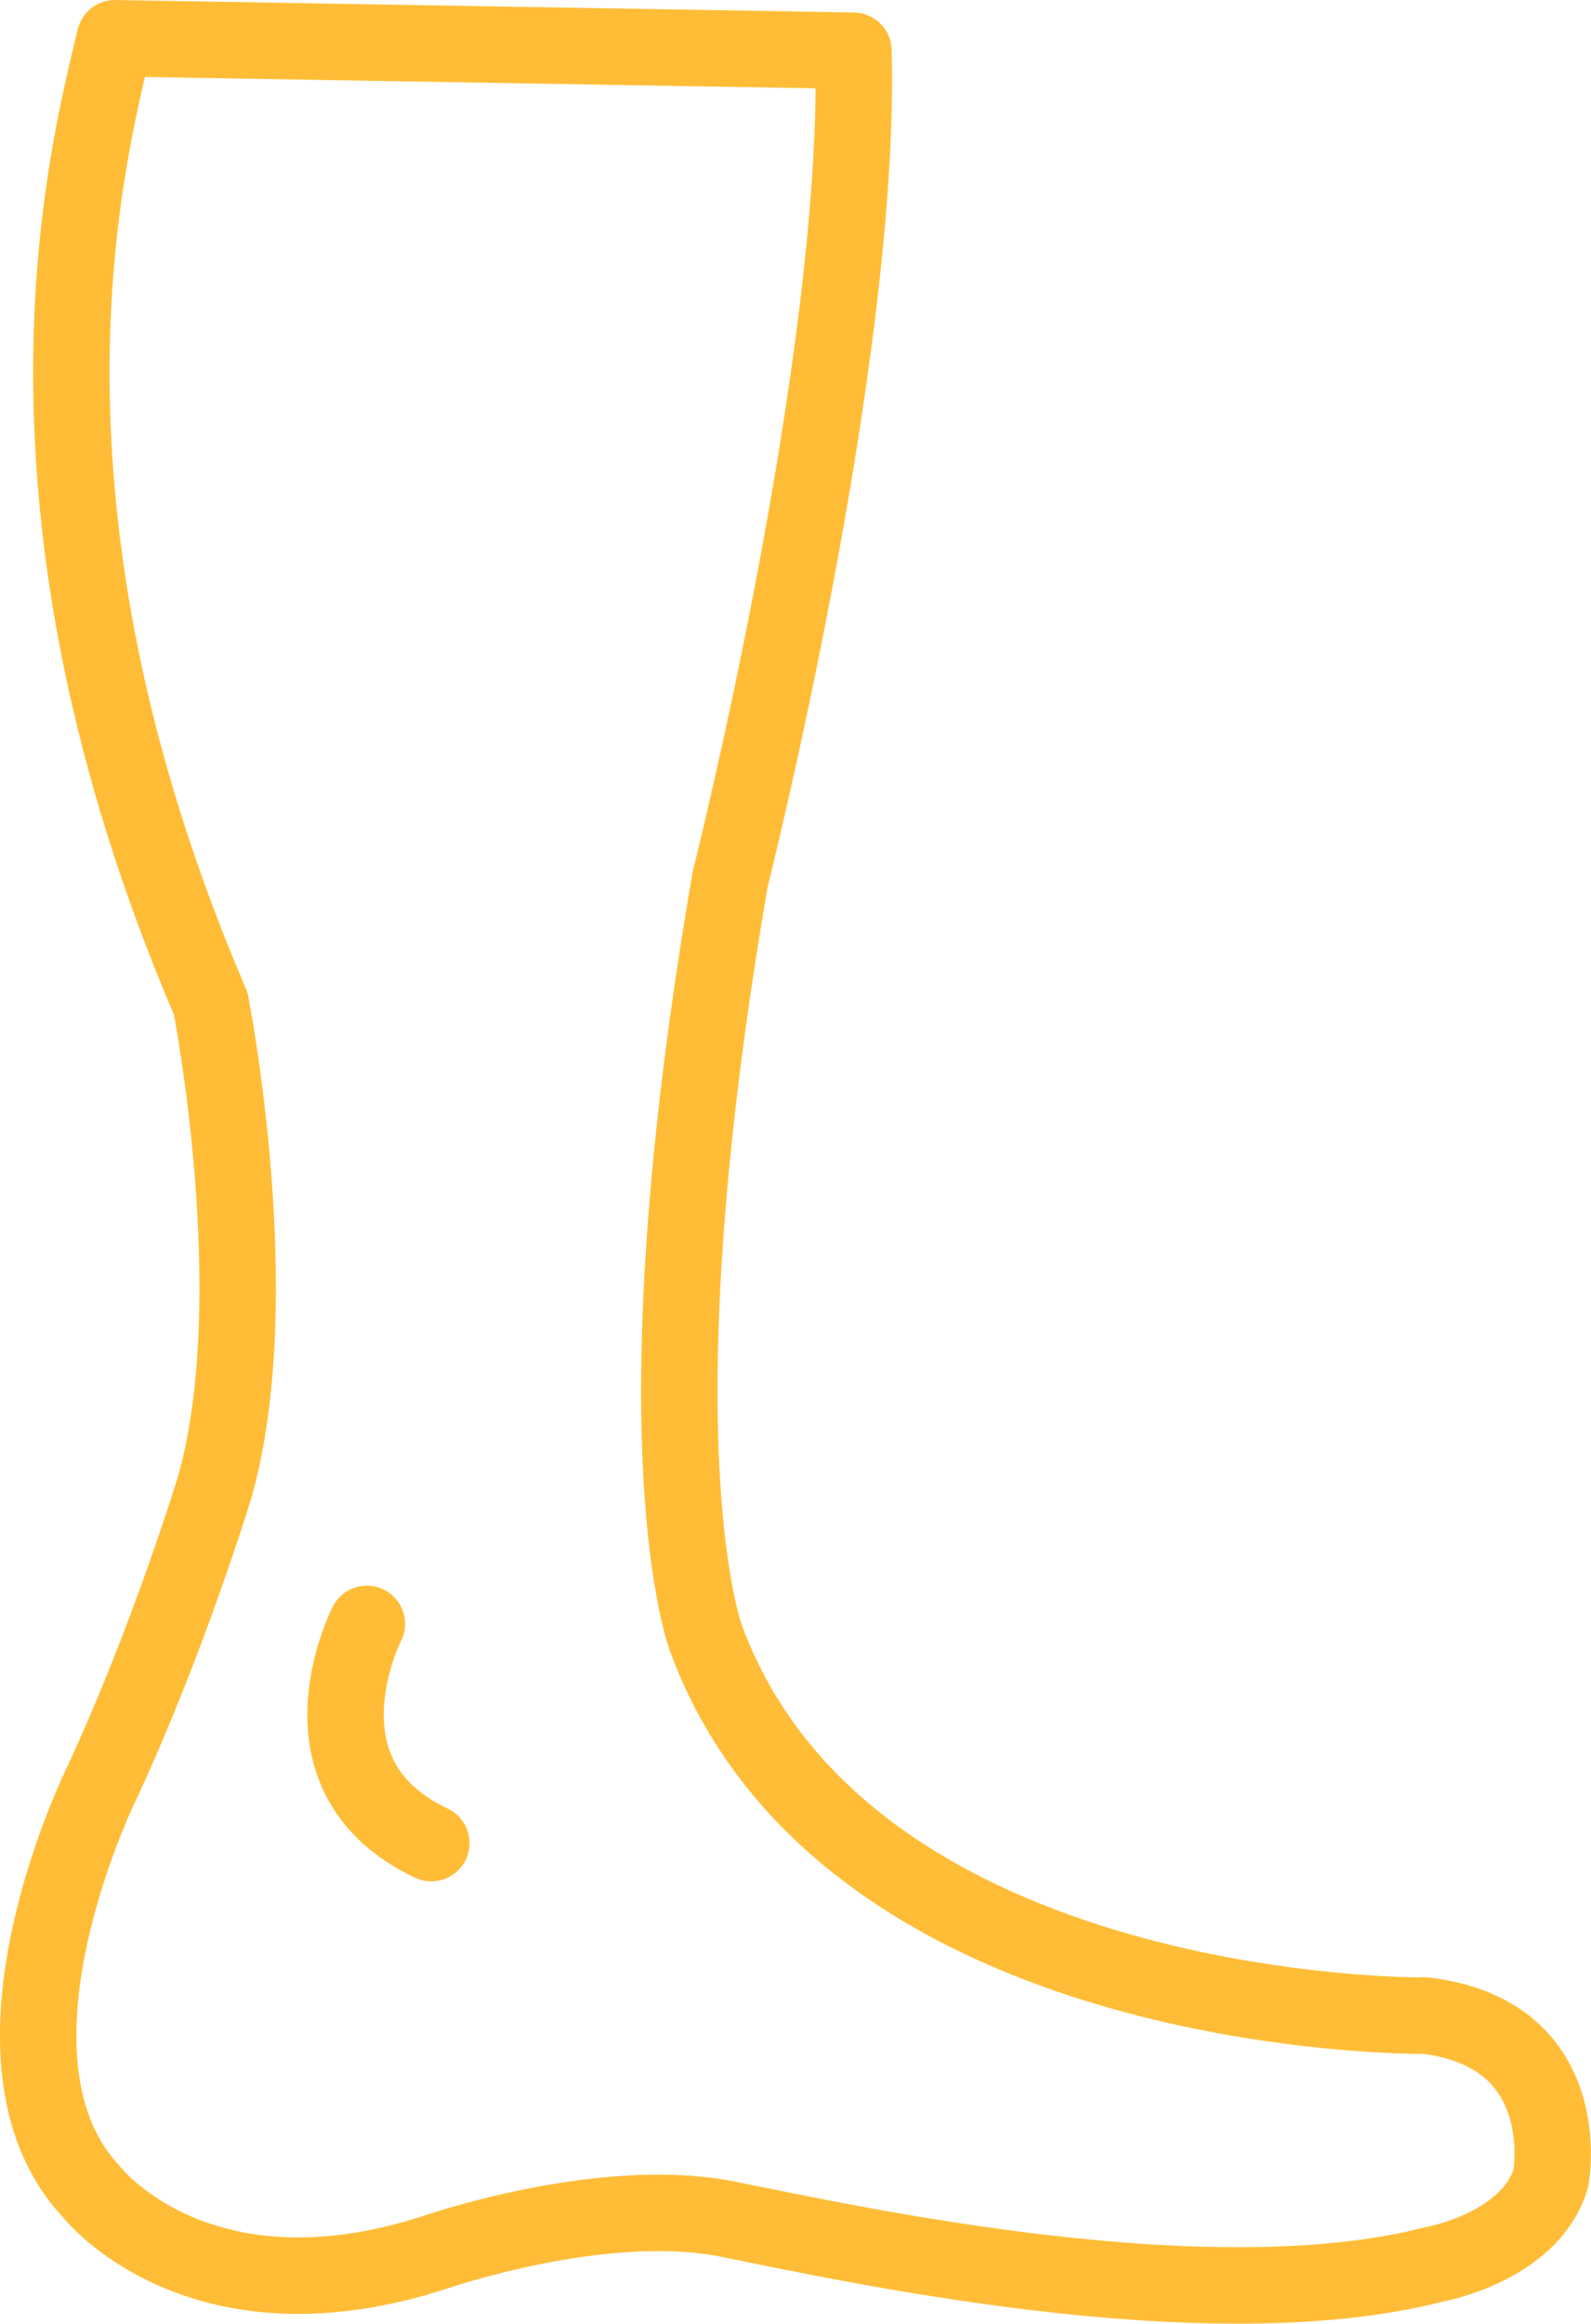 <svg xmlns="http://www.w3.org/2000/svg" id="_&#x30EC;&#x30A4;&#x30E4;&#x30FC;_2" viewBox="0 0 62.45 91.17"><defs><style>.cls-1{fill:none;stroke:#ffbd37;stroke-linecap:round;stroke-linejoin:round;stroke-width:3px;}</style></defs><g id="_&#x30EC;&#x30A4;&#x30E4;&#x30FC;_1-2"><path class="cls-1" d="m55.88,79.08s-22.57.22-28.15-14.75c0,0-2.93-7.44.93-29.83,0,0,5.17-20.51,4.84-32.51l-28.99-.49C3.39,6.18-.18,19.67,8.27,39.37c0,0,2.28,11.55.15,19,0,0-1.82,5.98-4.41,11.55,0,0-5.36,10.81-.42,16.07,0,0,4.18,5.37,13.44,2.39,0,0,6.58-2.3,11.52-1.32,4.94.99,18.89,4.07,27.78,1.77,0,0,3.72-.67,4.54-3.35.02-.07,1.04-5.73-4.99-6.41Zm-38.95-6.77c-5.59-2.63-2.53-8.6-2.53-8.6"></path></g></svg>